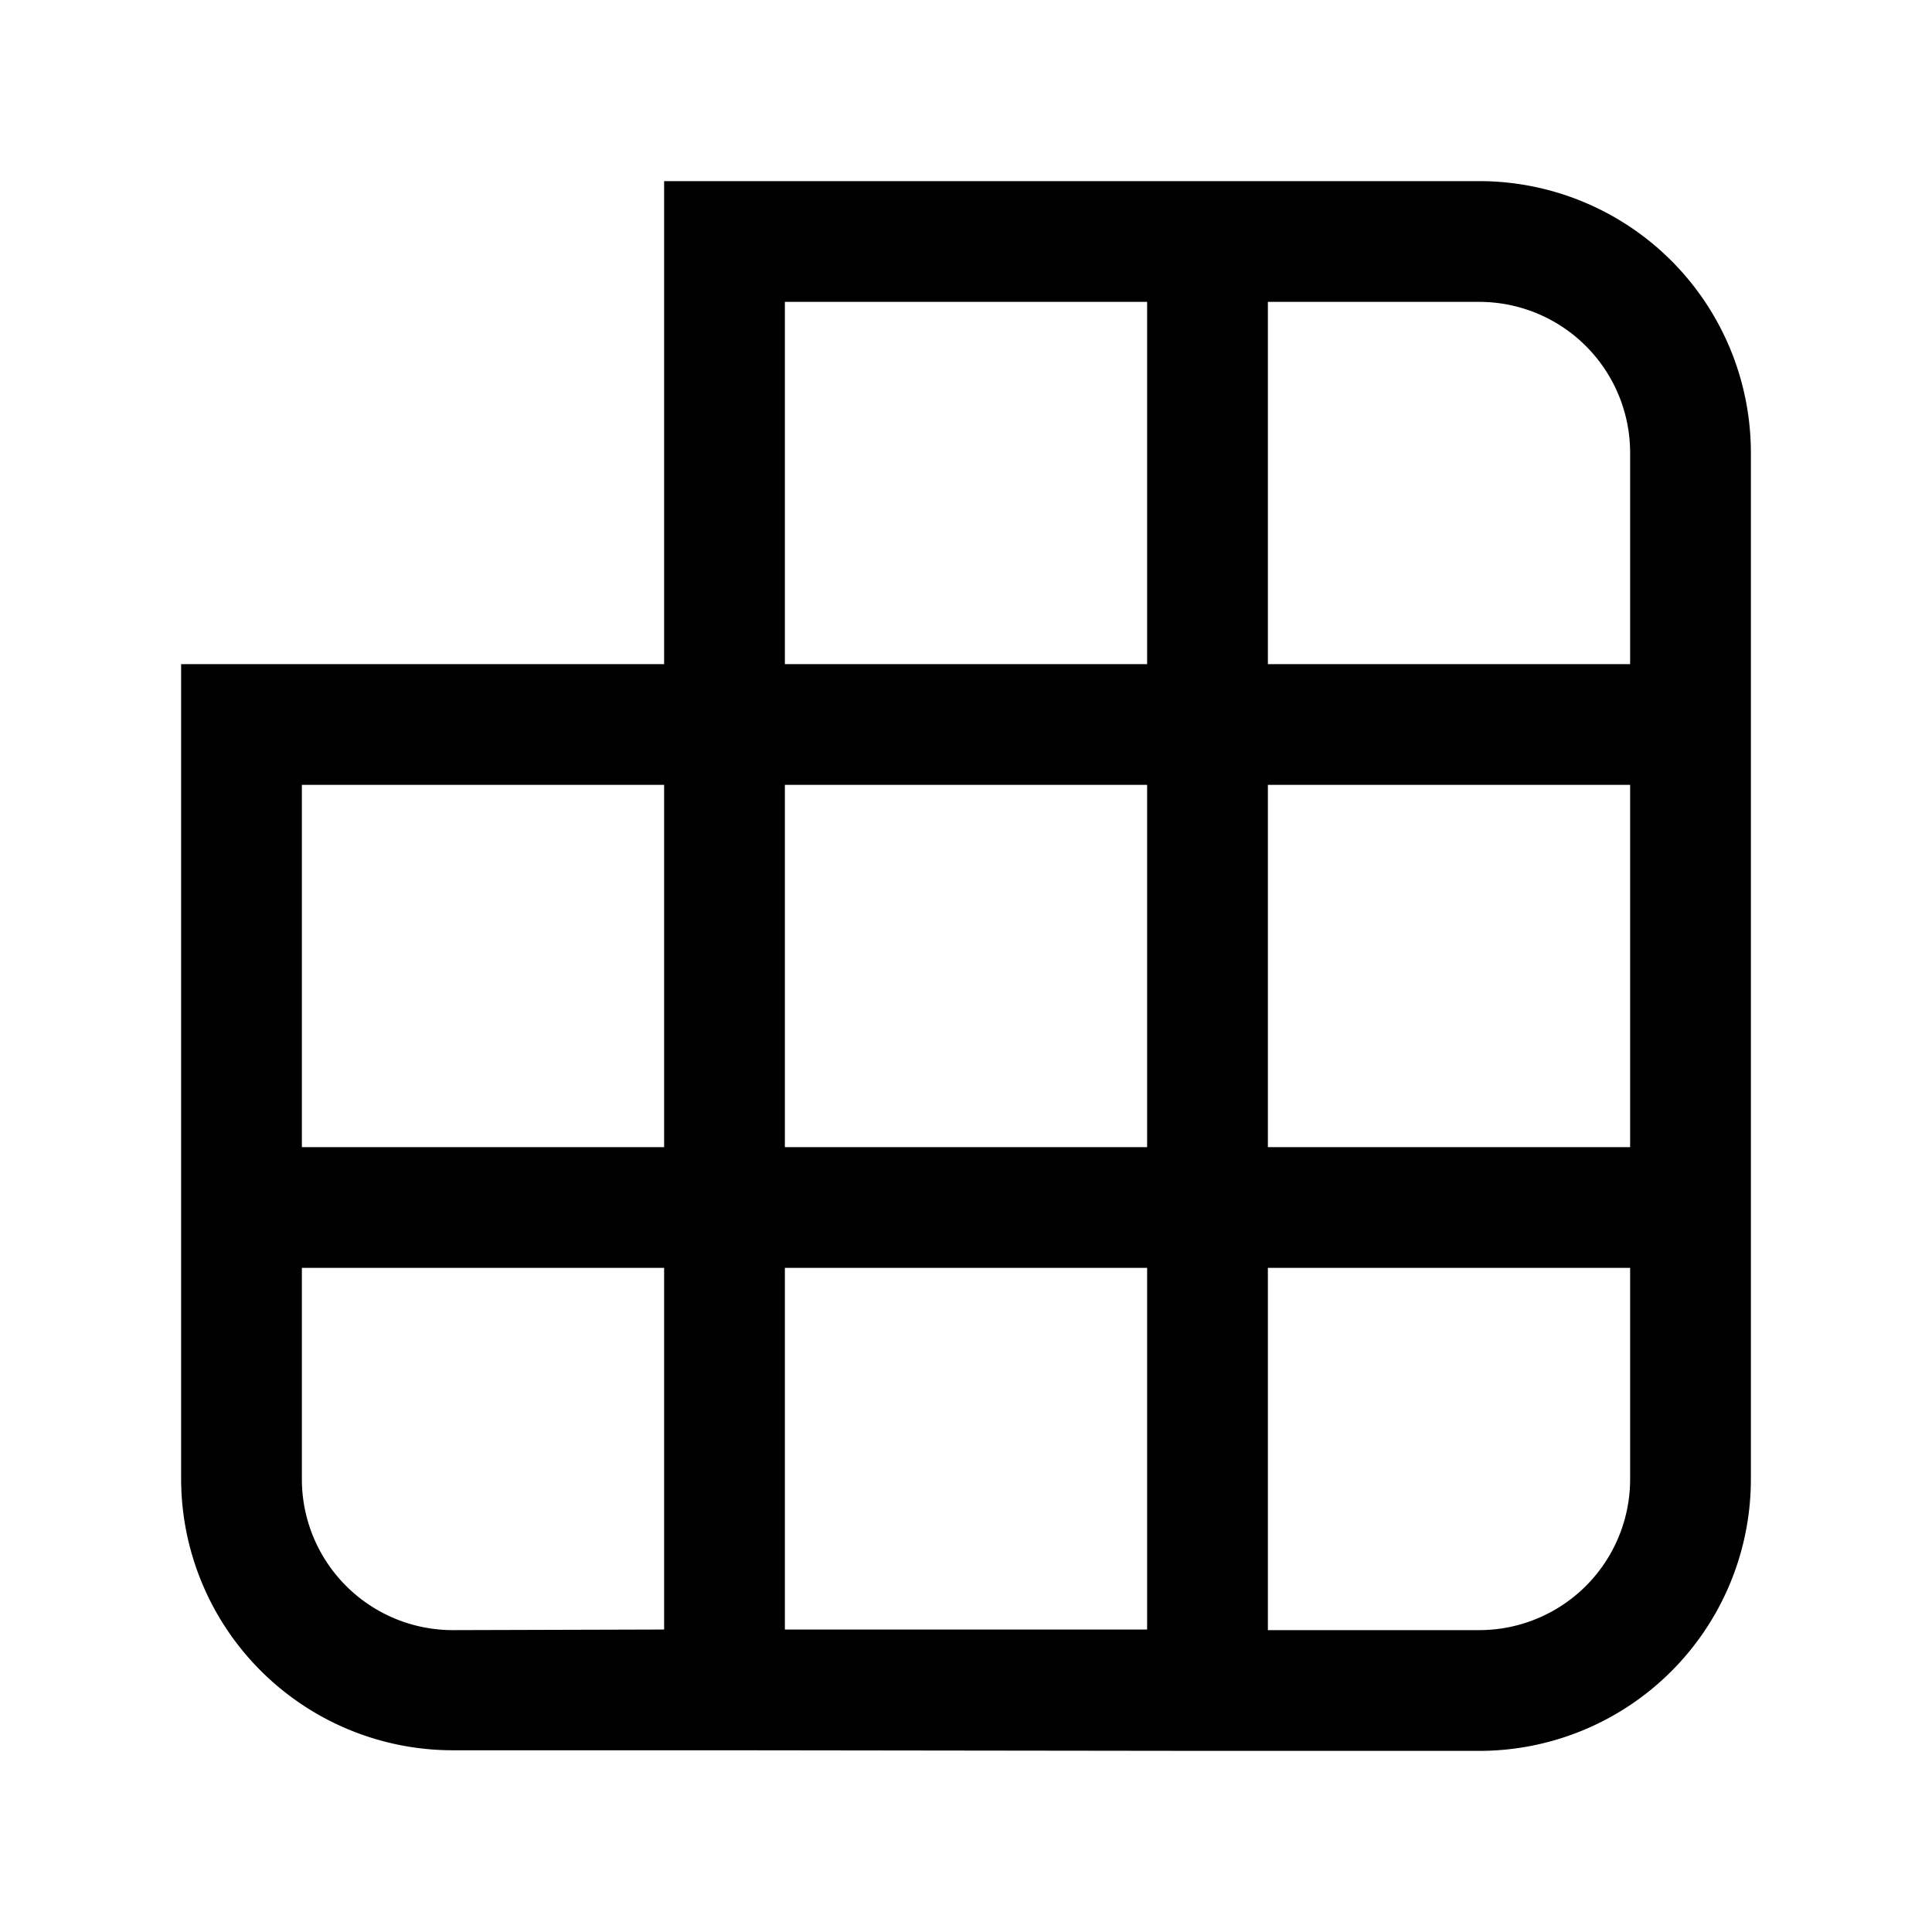 <svg width="32" height="32" viewBox="0 0 32 32" xmlns="http://www.w3.org/2000/svg"><path d="M24.5 3A4.5 4.5 0 0 1 29 7.5v17a4.5 4.5 0 0 1-4.5 4.5H20l-8-.01H7.5A4.5 4.5 0 0 1 3 24.5V11h8V3h13.5ZM21 21v6h3.5a2.5 2.5 0 0 0 2.5-2.5V21h-6Zm-8 0v5.99h6V21h-6Zm-8 0v3.5A2.5 2.5 0 0 0 7.5 27l3.5-.01V21H5Zm0-8v6h6v-6H5Zm8 0v6h6v-6h-6Zm8 0v6h6v-6h-6Zm-8-8v6h6V5h-6Zm8 0v6h6V7.5A2.5 2.5 0 0 0 24.5 5H21Z"/></svg>